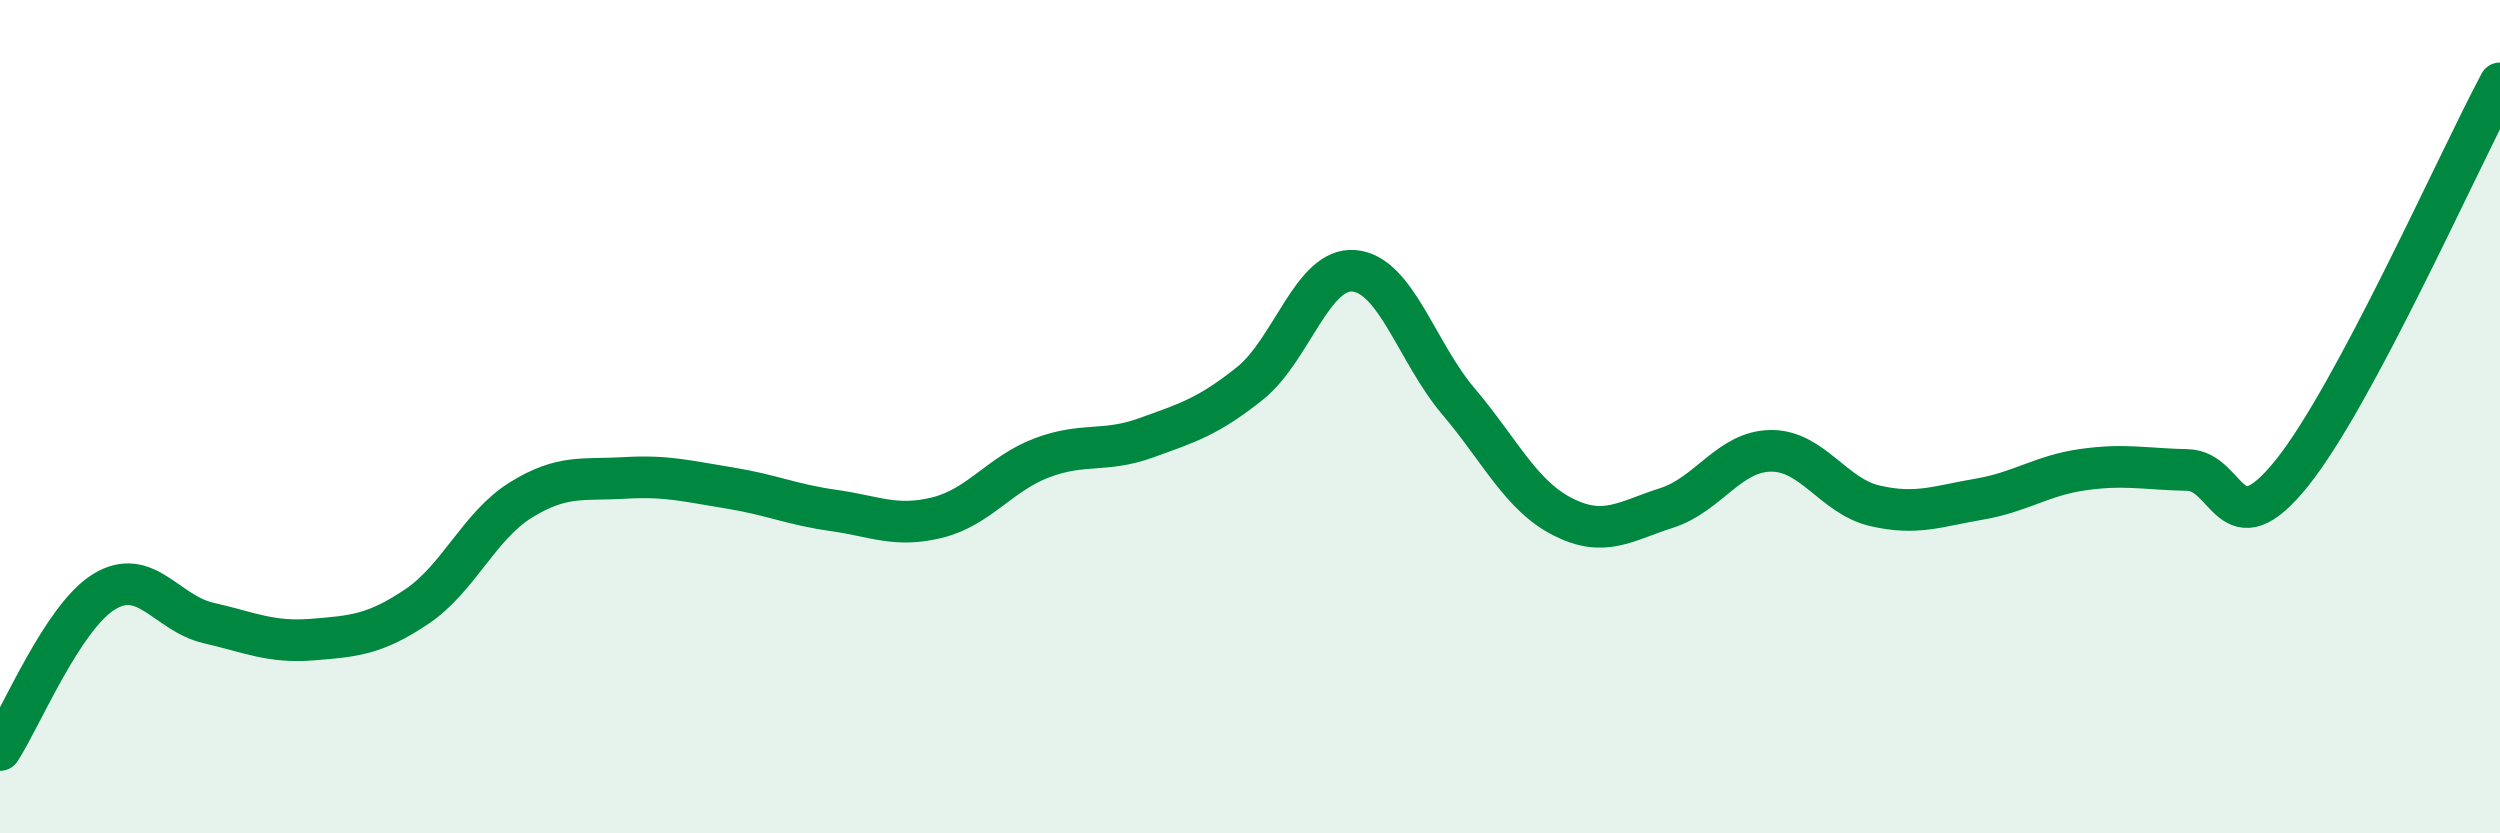 
    <svg width="60" height="20" viewBox="0 0 60 20" xmlns="http://www.w3.org/2000/svg">
      <path
        d="M 0,18 C 0.5,17.24 1.5,14.81 2.5,14.2 C 3.5,13.59 4,14.72 5,14.95 C 6,15.18 6.5,15.43 7.5,15.35 C 8.5,15.27 9,15.23 10,14.56 C 11,13.89 11.5,12.62 12.5,12 C 13.5,11.38 14,11.53 15,11.47 C 16,11.41 16.5,11.55 17.5,11.71 C 18.5,11.87 19,12.11 20,12.25 C 21,12.39 21.5,12.67 22.5,12.42 C 23.5,12.17 24,11.37 25,10.99 C 26,10.61 26.5,10.87 27.5,10.51 C 28.5,10.15 29,10 30,9.2 C 31,8.4 31.5,6.41 32.5,6.5 C 33.5,6.59 34,8.45 35,9.63 C 36,10.81 36.5,11.89 37.5,12.4 C 38.5,12.91 39,12.51 40,12.19 C 41,11.87 41.5,10.83 42.5,10.82 C 43.5,10.81 44,11.91 45,12.14 C 46,12.37 46.5,12.15 47.5,11.98 C 48.5,11.81 49,11.41 50,11.27 C 51,11.13 51.5,11.26 52.5,11.28 C 53.5,11.3 53.5,13.22 55,11.36 C 56.5,9.5 59,3.87 60,2L60 20L0 20Z"
        fill="#008740"
        opacity="0.1"
        stroke-linecap="round"
        stroke-linejoin="round"
      />
      <path
        d="M 0,18 C 0.5,17.24 1.5,14.81 2.5,14.2 C 3.5,13.59 4,14.72 5,14.95 C 6,15.18 6.5,15.43 7.5,15.35 C 8.5,15.27 9,15.23 10,14.56 C 11,13.89 11.5,12.62 12.5,12 C 13.5,11.38 14,11.53 15,11.47 C 16,11.41 16.5,11.55 17.5,11.71 C 18.5,11.87 19,12.11 20,12.25 C 21,12.39 21.5,12.67 22.5,12.42 C 23.5,12.17 24,11.37 25,10.99 C 26,10.61 26.5,10.87 27.5,10.51 C 28.5,10.15 29,10 30,9.2 C 31,8.4 31.5,6.41 32.5,6.5 C 33.5,6.59 34,8.45 35,9.63 C 36,10.81 36.5,11.89 37.5,12.4 C 38.5,12.91 39,12.51 40,12.19 C 41,11.87 41.5,10.83 42.5,10.82 C 43.5,10.81 44,11.91 45,12.14 C 46,12.37 46.5,12.15 47.5,11.98 C 48.5,11.81 49,11.41 50,11.27 C 51,11.13 51.5,11.26 52.5,11.28 C 53.5,11.3 53.5,13.22 55,11.36 C 56.5,9.5 59,3.87 60,2"
        stroke="#008740"
        stroke-width="1"
        fill="none"
        stroke-linecap="round"
        stroke-linejoin="round"
      />
    </svg>
  